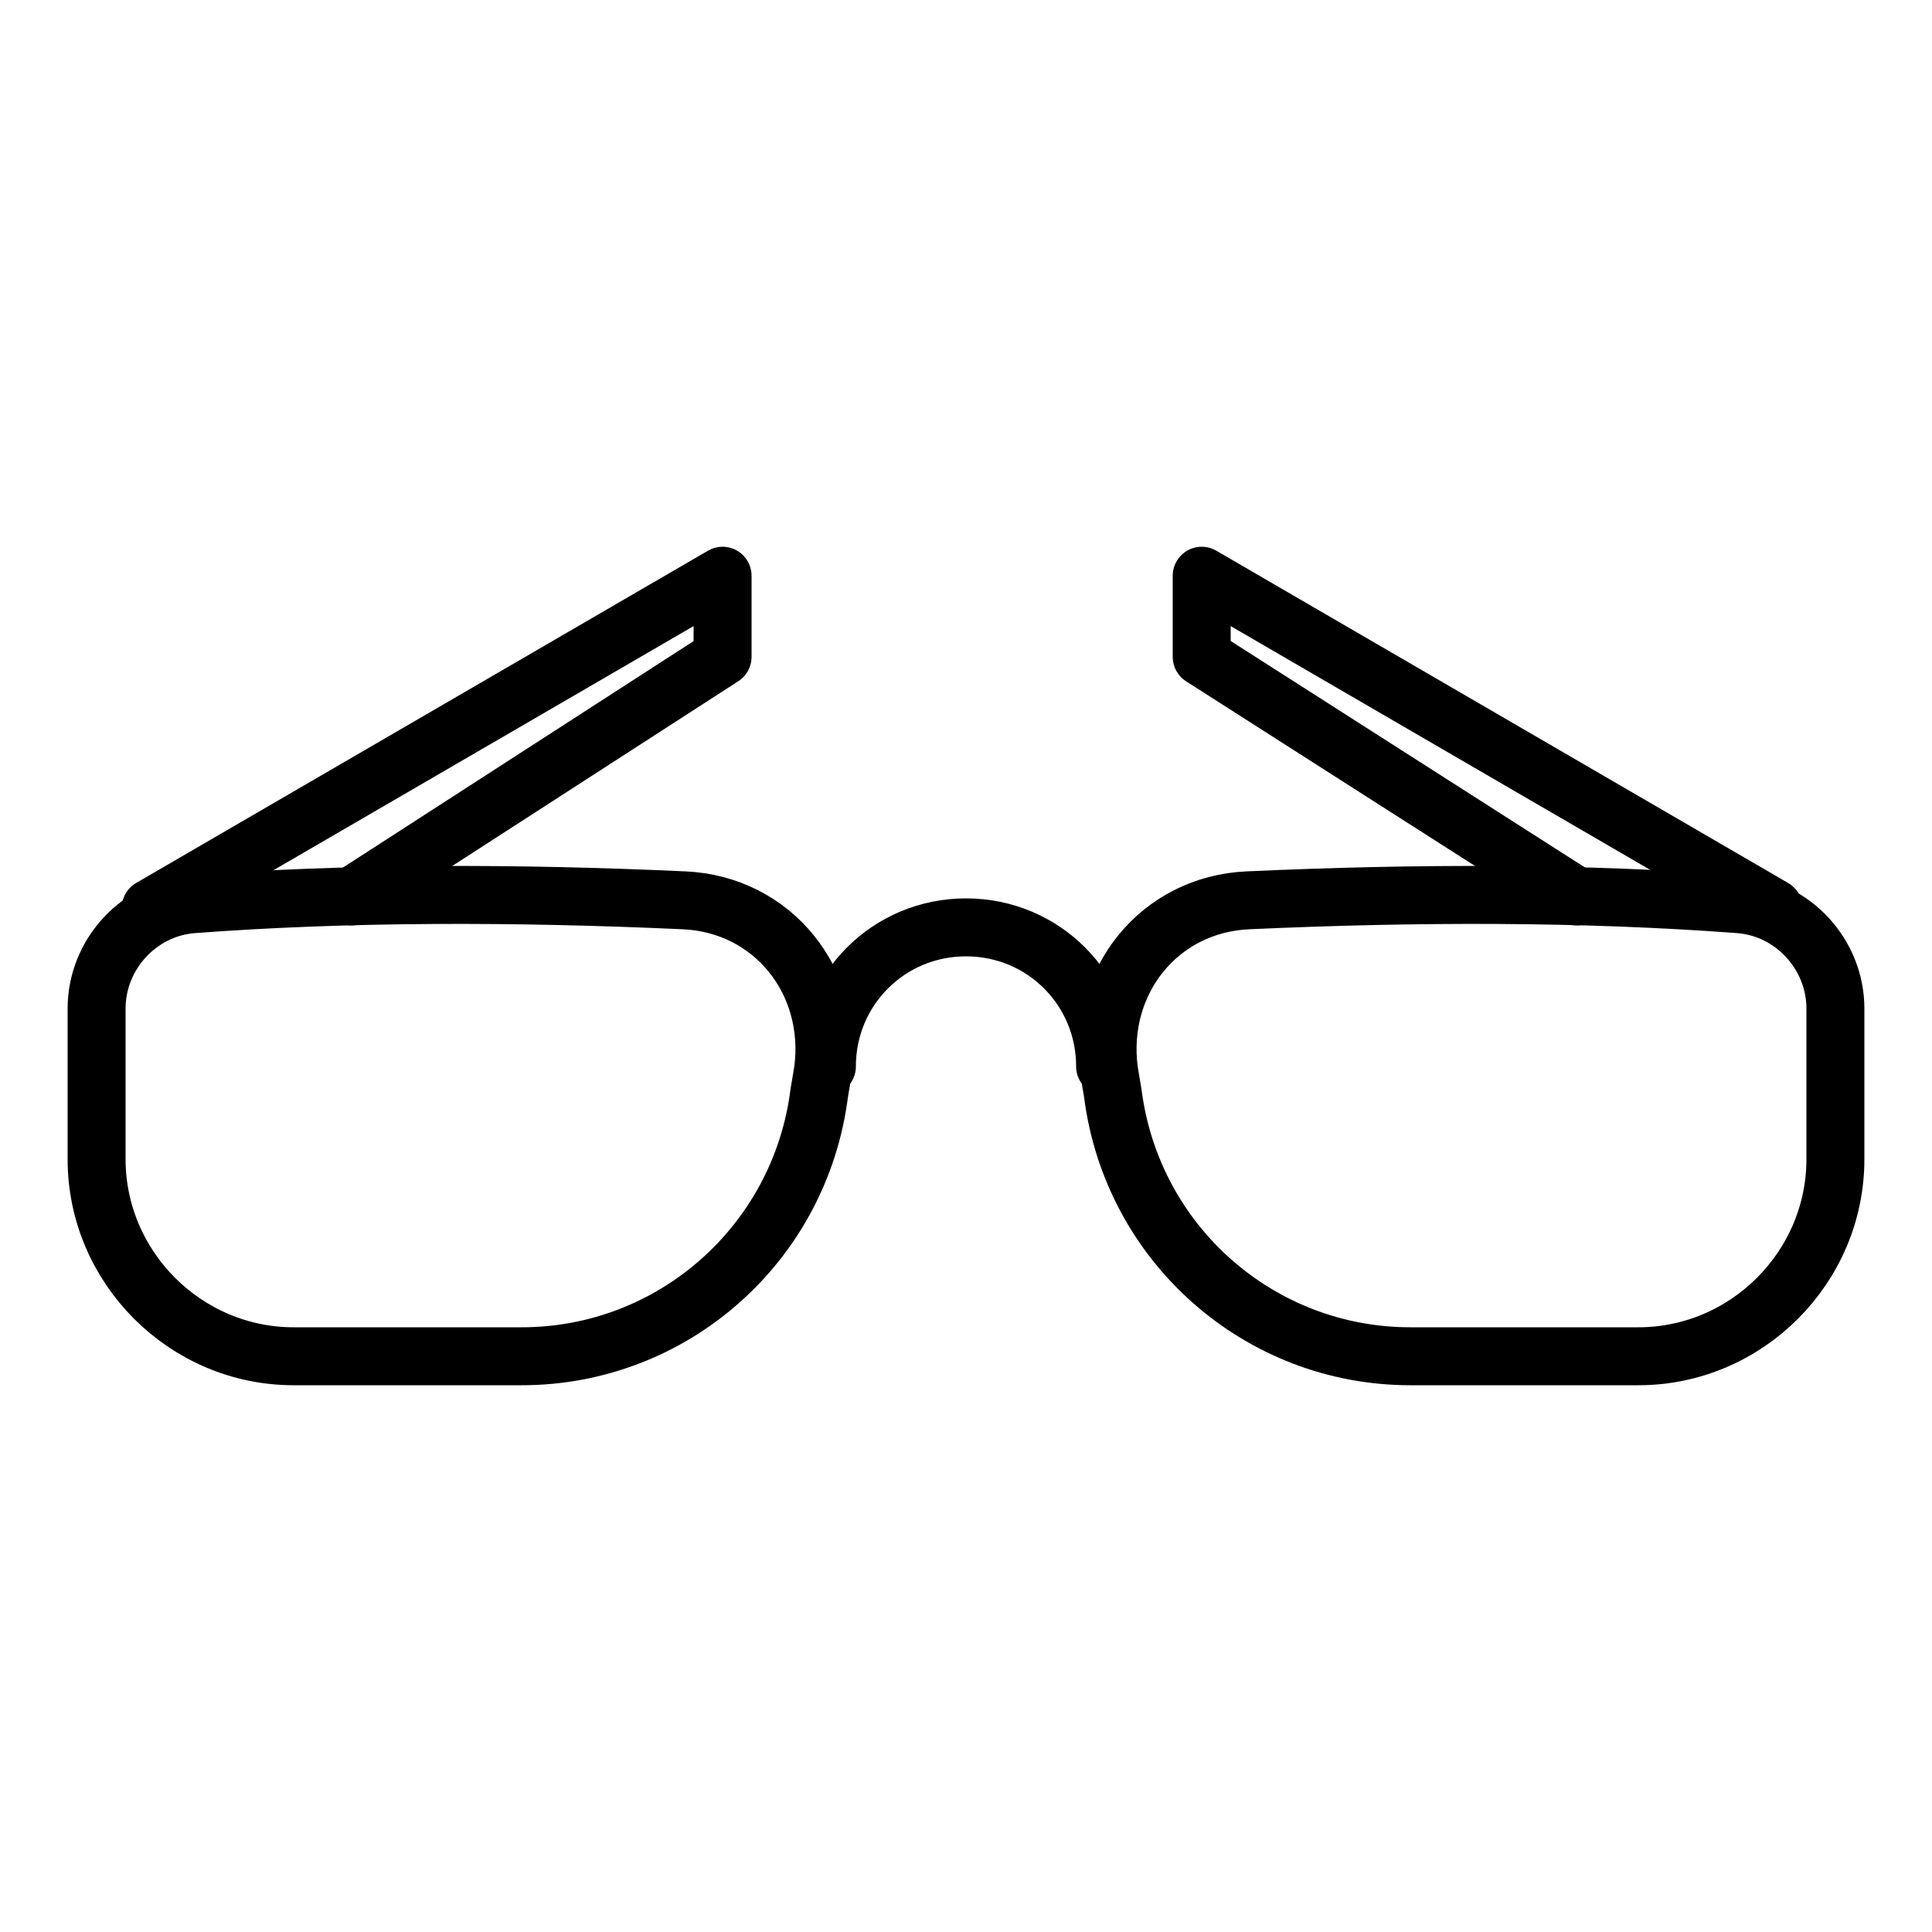 <?xml version="1.0" encoding="utf-8"?>
<!-- Generator: Adobe Illustrator 24.0.1, SVG Export Plug-In . SVG Version: 6.00 Build 0)  -->
<svg version="1.1" id="Livello_1" xmlns="http://www.w3.org/2000/svg" xmlns:xlink="http://www.w3.org/1999/xlink" x="0px" y="0px"
	 viewBox="0 0 50 50" style="enable-background:new 0 0 50 50;" xml:space="preserve">
<style type="text/css">
	.st0{fill:none;stroke:#000000;stroke-width:1.5;stroke-linecap:round;stroke-linejoin:round;stroke-miterlimit:10;}
</style>
<g>
	<path class="st0" d="M13.5,35.1H7.6c-2.8,0-5.1-2.3-5.1-5.1v-3.9c0-1.4,1.1-2.6,2.5-2.7c4-0.3,8.3-0.3,12.7-0.1
		c2.3,0.1,3.9,2.1,3.6,4.4l-0.1,0.6C20.7,32.2,17.4,35.1,13.5,35.1z"/>
	<path class="st0" d="M36.5,35.1h5.9c2.8,0,5.1-2.3,5.1-5.1v-3.9c0-1.4-1.1-2.6-2.5-2.7c-4-0.3-8.3-0.3-12.7-0.1
		c-2.3,0.1-3.9,2.1-3.6,4.4l0.1,0.6C29.3,32.2,32.6,35.1,36.5,35.1z"/>
	<path class="st0" d="M28.6,27.6c0-2-1.6-3.6-3.6-3.6s-3.6,1.6-3.6,3.6"/>
	<polyline class="st0" points="45.9,23.5 31.1,14.9 31.1,17 40.8,23.2 	"/>
	<polyline class="st0" points="3.9,23.5 18.7,14.9 18.7,17 9.1,23.2 	"/>
</g>
</svg>
